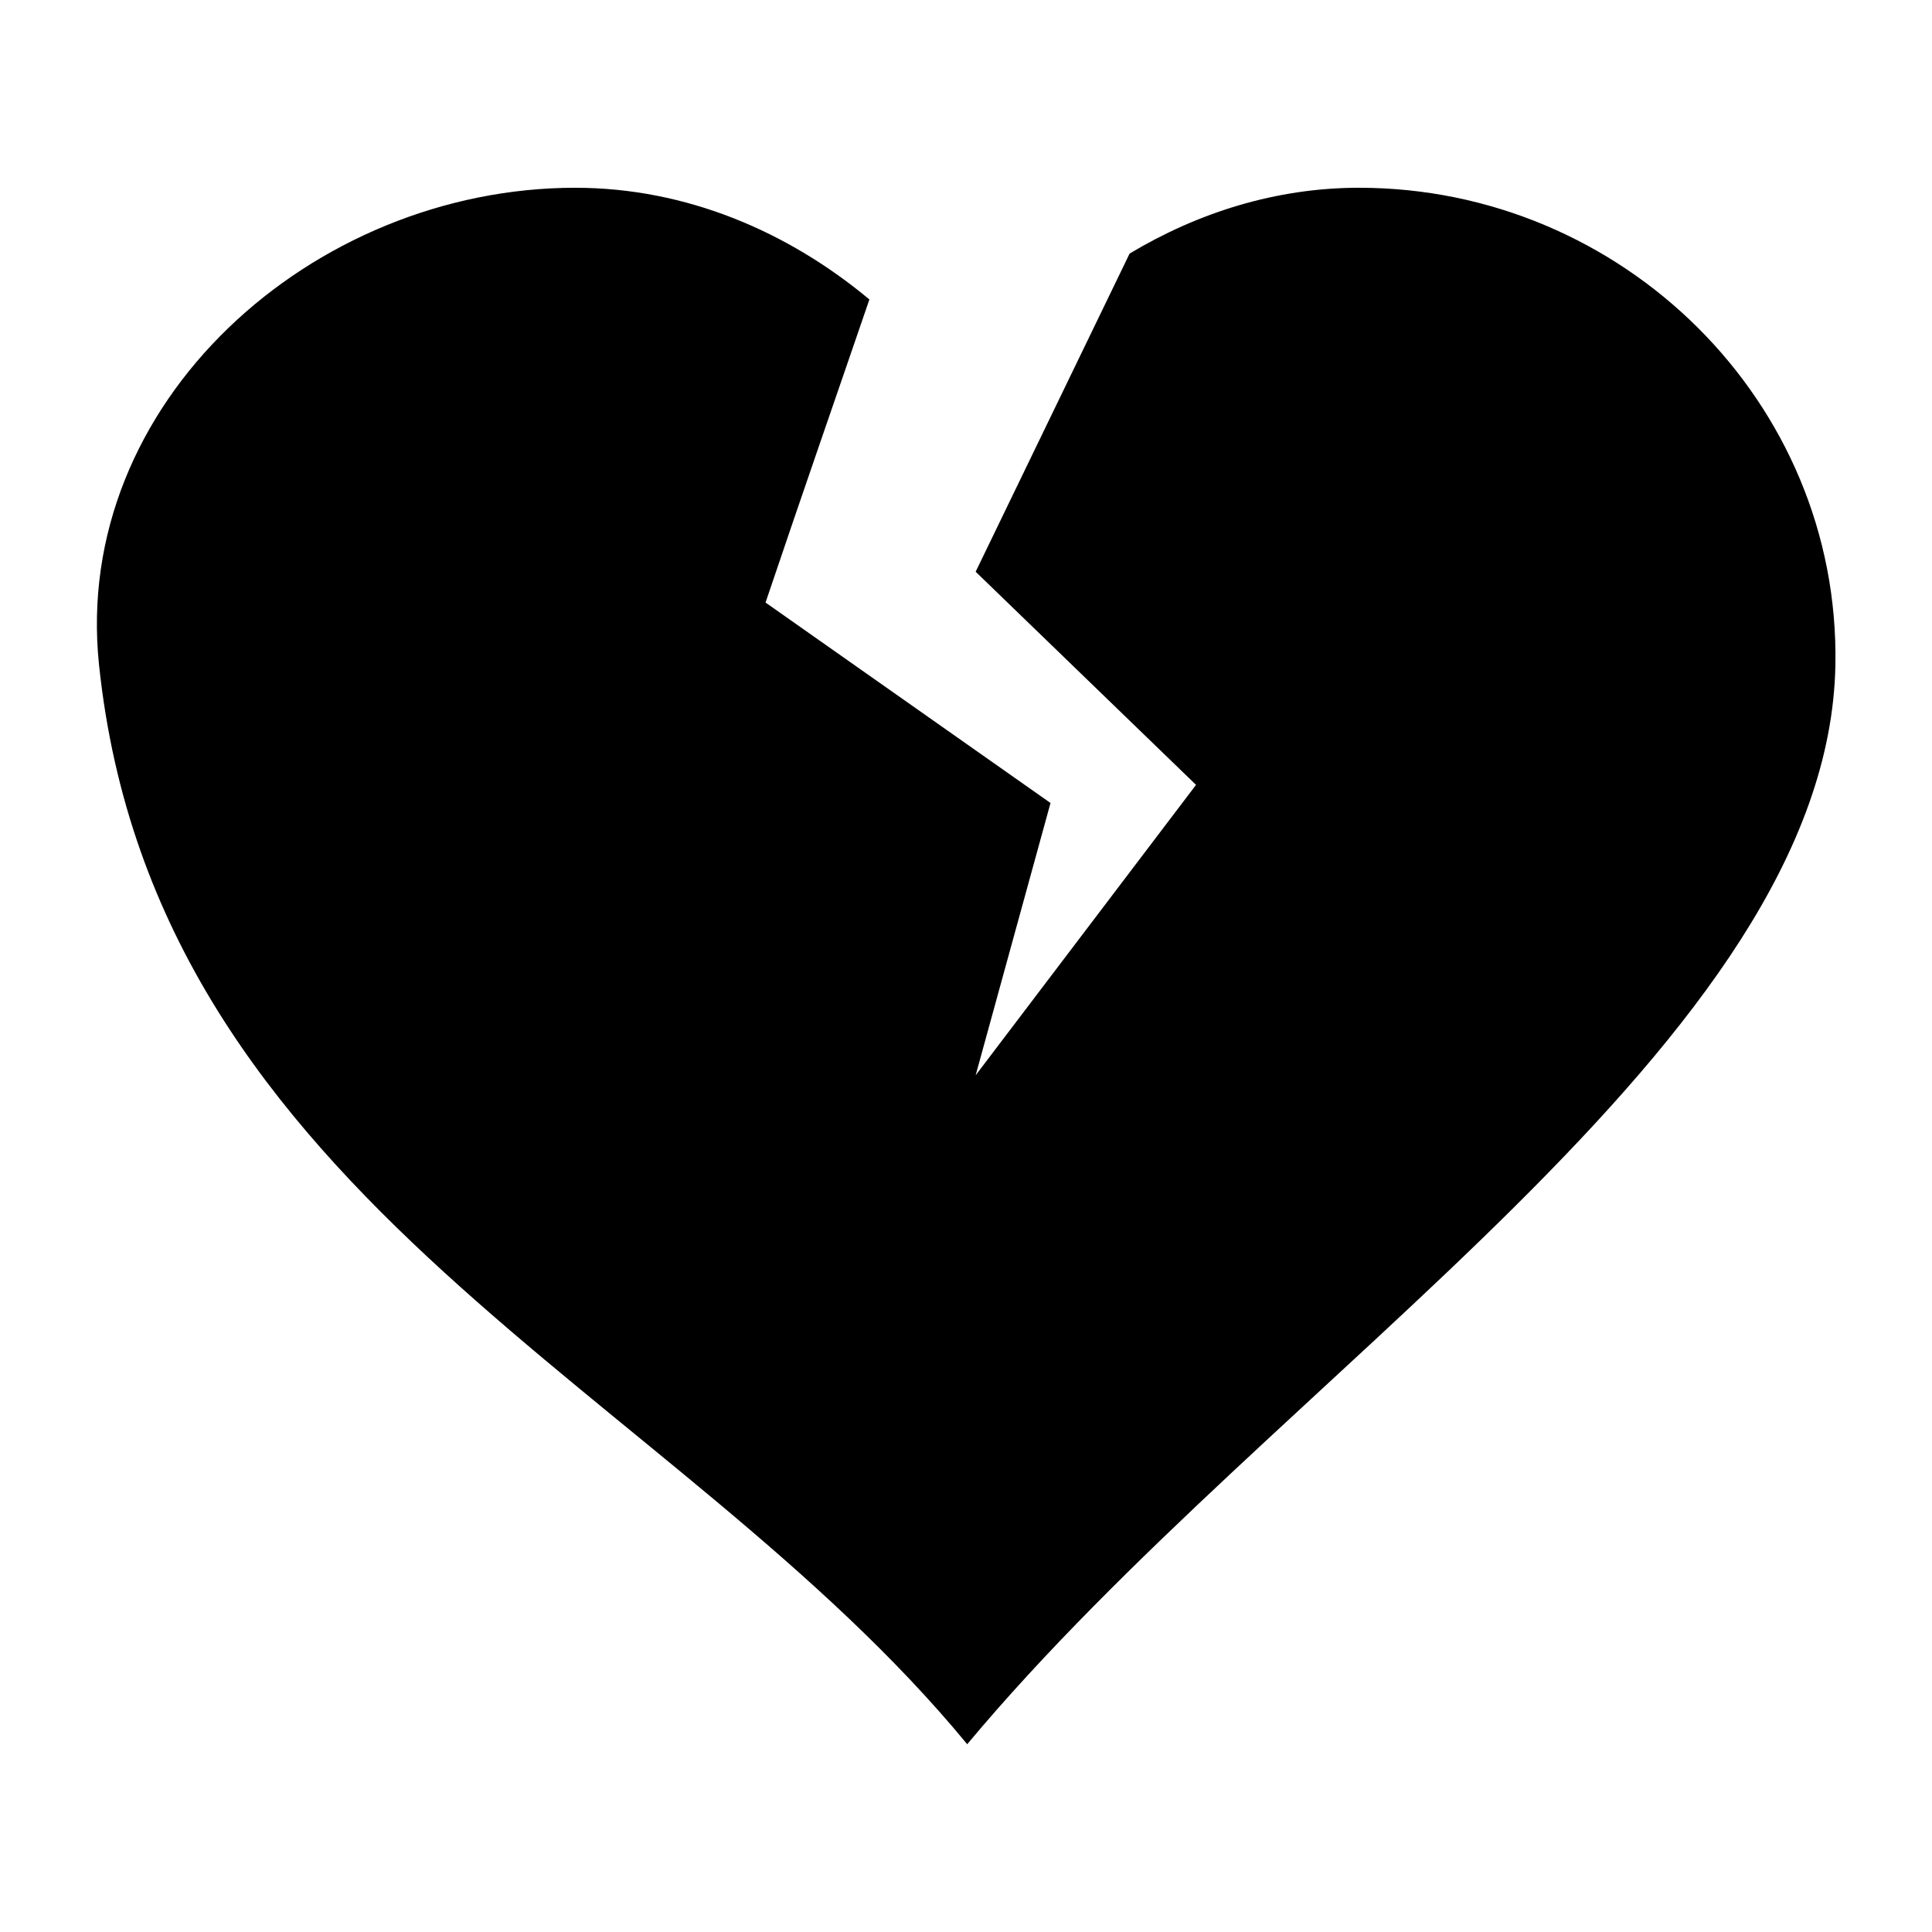 <?xml version="1.0" encoding="UTF-8"?>
<svg width="1200pt" height="1200pt" version="1.1" viewBox="0 0 1200 1200" xmlns="http://www.w3.org/2000/svg">
 <path d="m357.38 116.62c-163.47 0-312.86 133.66-295.88 296.25 34.844 333.58 357.41 449.57 539.25 670.5 192.7-230.93 535.09-436.7 539.25-670.5 2.906-163.45-132.4-296.25-295.88-296.25-51.652 0-100.23 15.531-142.5 40.875l-95.625 197.62 136.88 132.38-136.88 180.38 46.5-169.12-177-124.5c23.383-69.301 44.25-129.05 64.5-188.25-50.34-42.004-113.61-69.375-182.62-69.375z" fill-rule="evenodd"/>
</svg>
